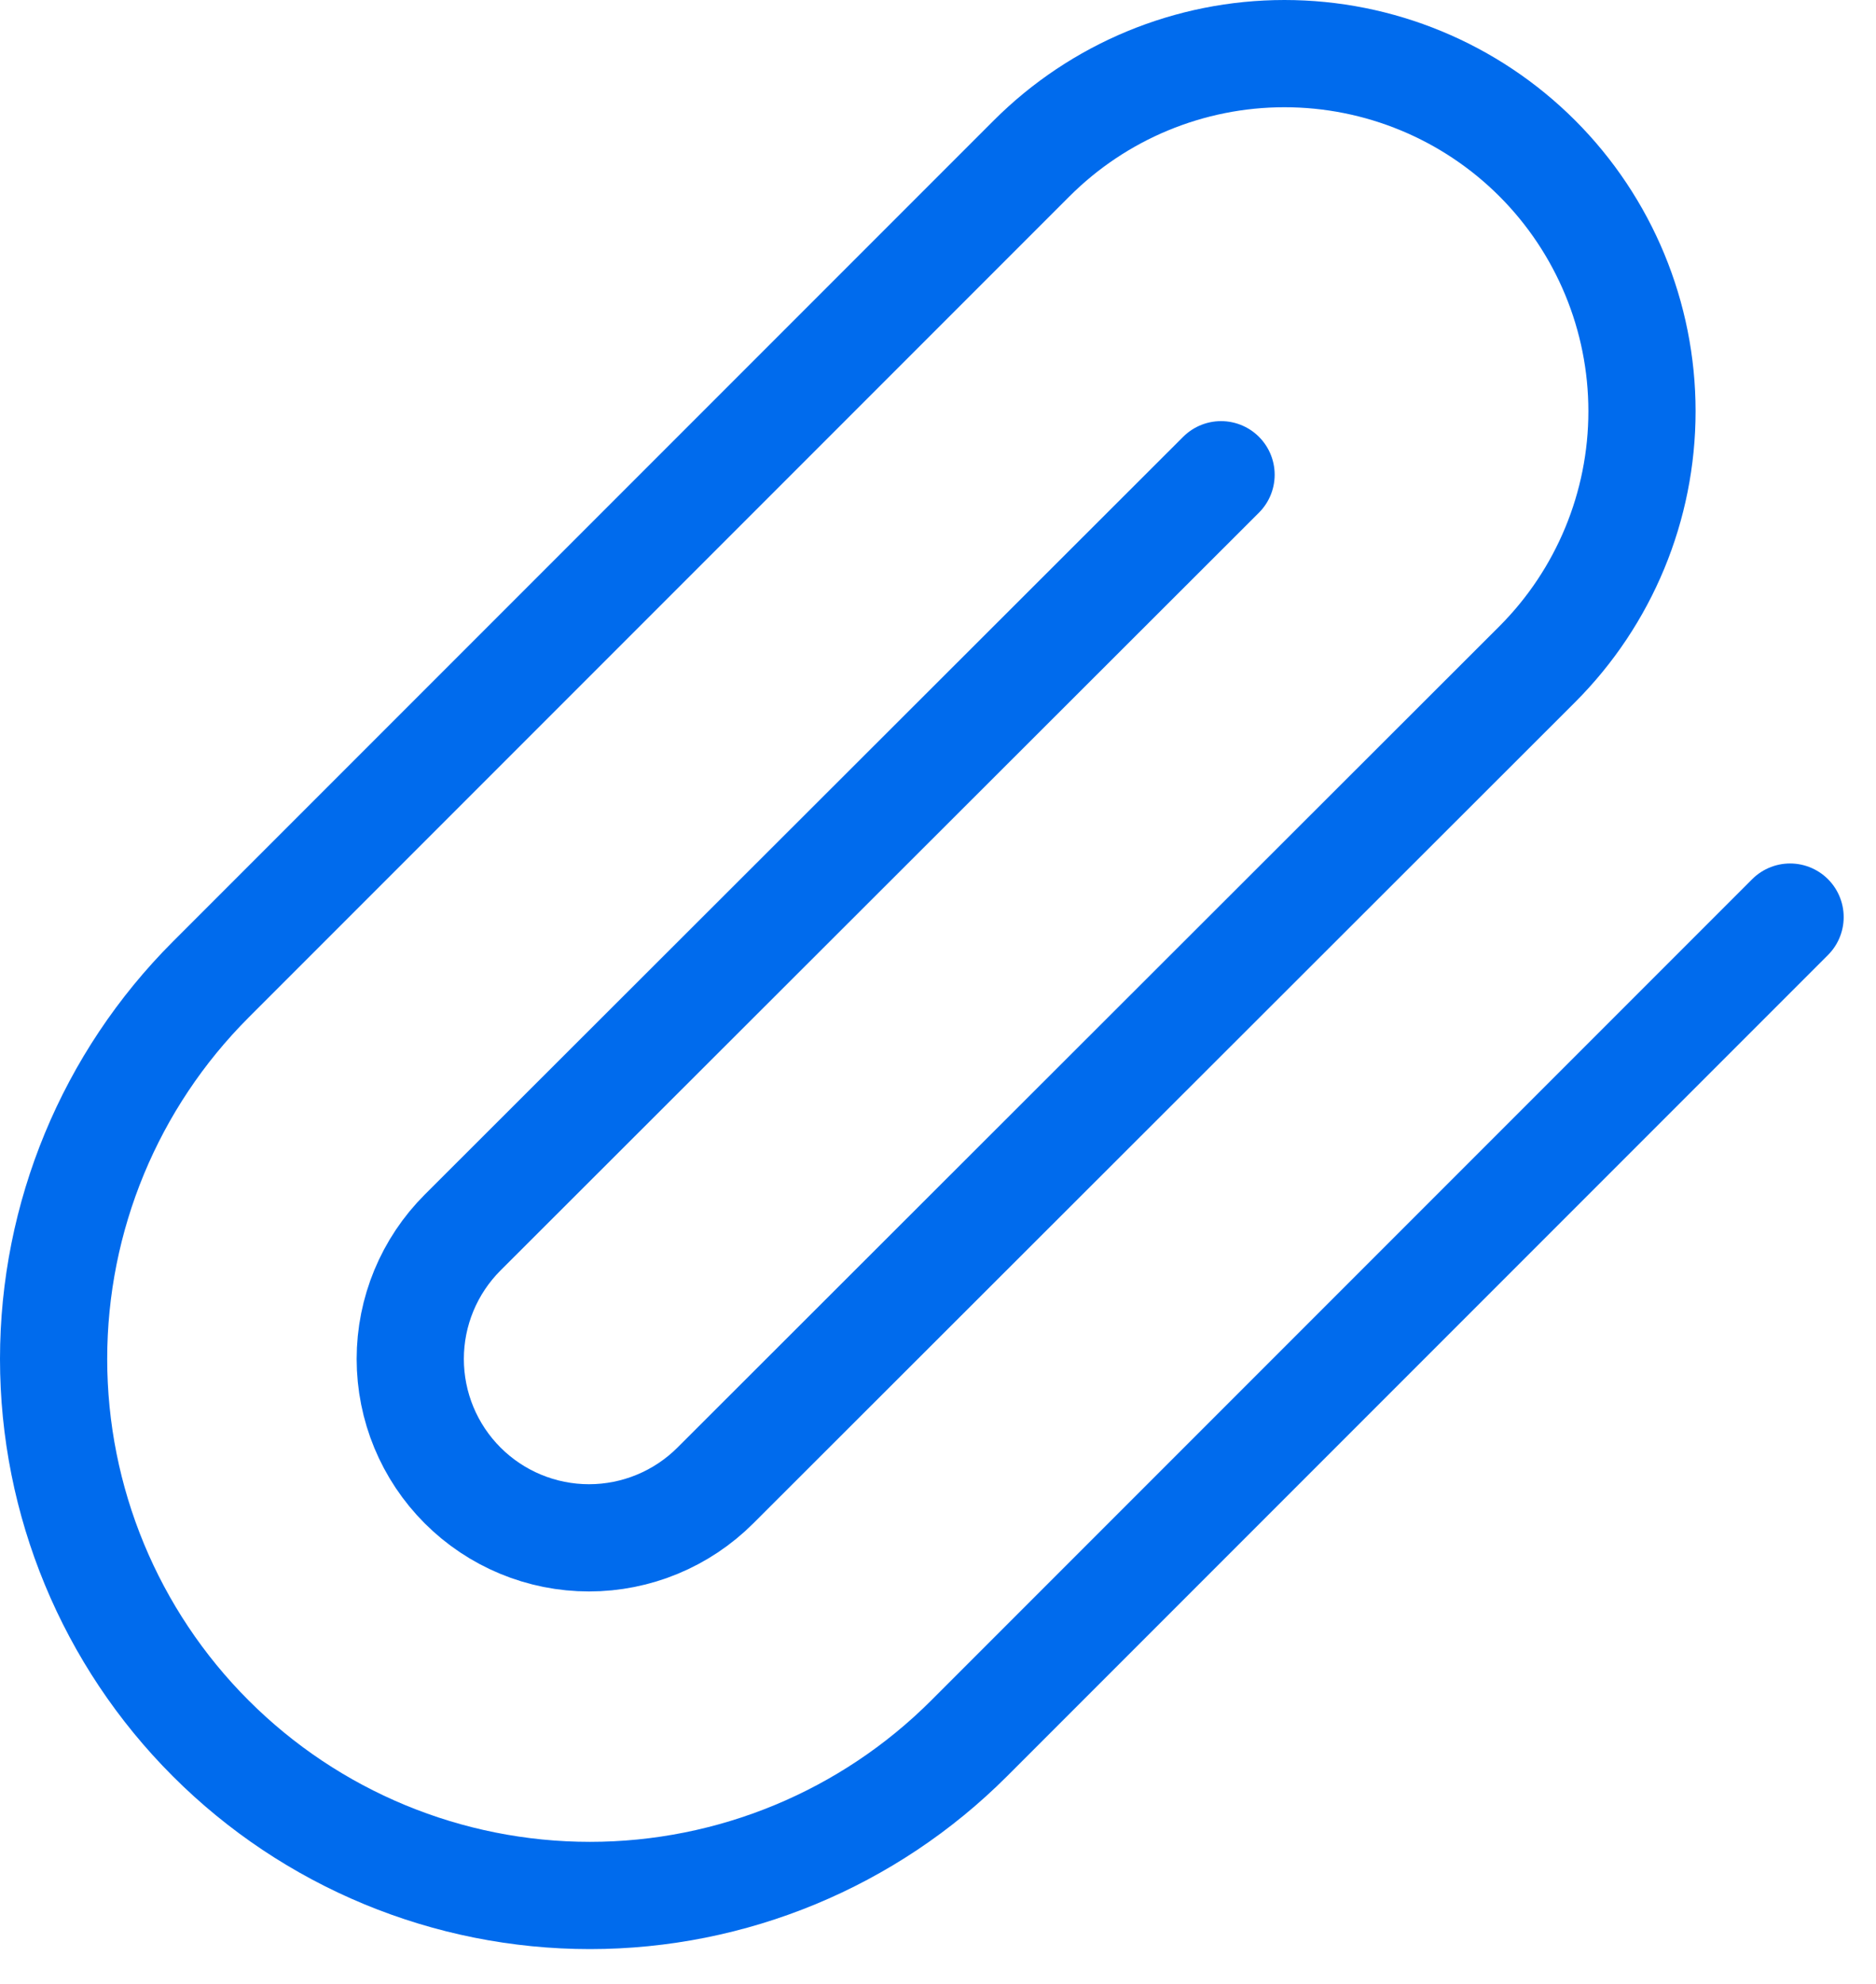 <?xml version="1.0" encoding="utf-8"?>
<svg xmlns="http://www.w3.org/2000/svg" width="35" height="37" viewBox="0 0 35 37" fill="none">
<path d="M33.397 17.104L18.081 32.42C16.204 34.297 13.659 35.351 11.006 35.351C8.352 35.351 5.807 34.297 3.931 32.42C2.054 30.544 1 27.999 1 25.345C1 22.692 2.054 20.147 3.931 18.27L19.247 2.954C20.498 1.703 22.195 1 23.964 1C25.733 1 27.43 1.703 28.681 2.954C29.931 4.205 30.634 5.901 30.634 7.67C30.634 9.439 29.931 11.136 28.681 12.387L13.347 27.704C12.722 28.329 11.873 28.681 10.989 28.681C10.104 28.681 9.256 28.329 8.631 27.704C8.005 27.078 7.654 26.23 7.654 25.345C7.654 24.461 8.005 23.613 8.631 22.987L22.781 8.854" stroke="#006BED" stroke-width="2" stroke-linecap="round" stroke-linejoin="round"/>
</svg>